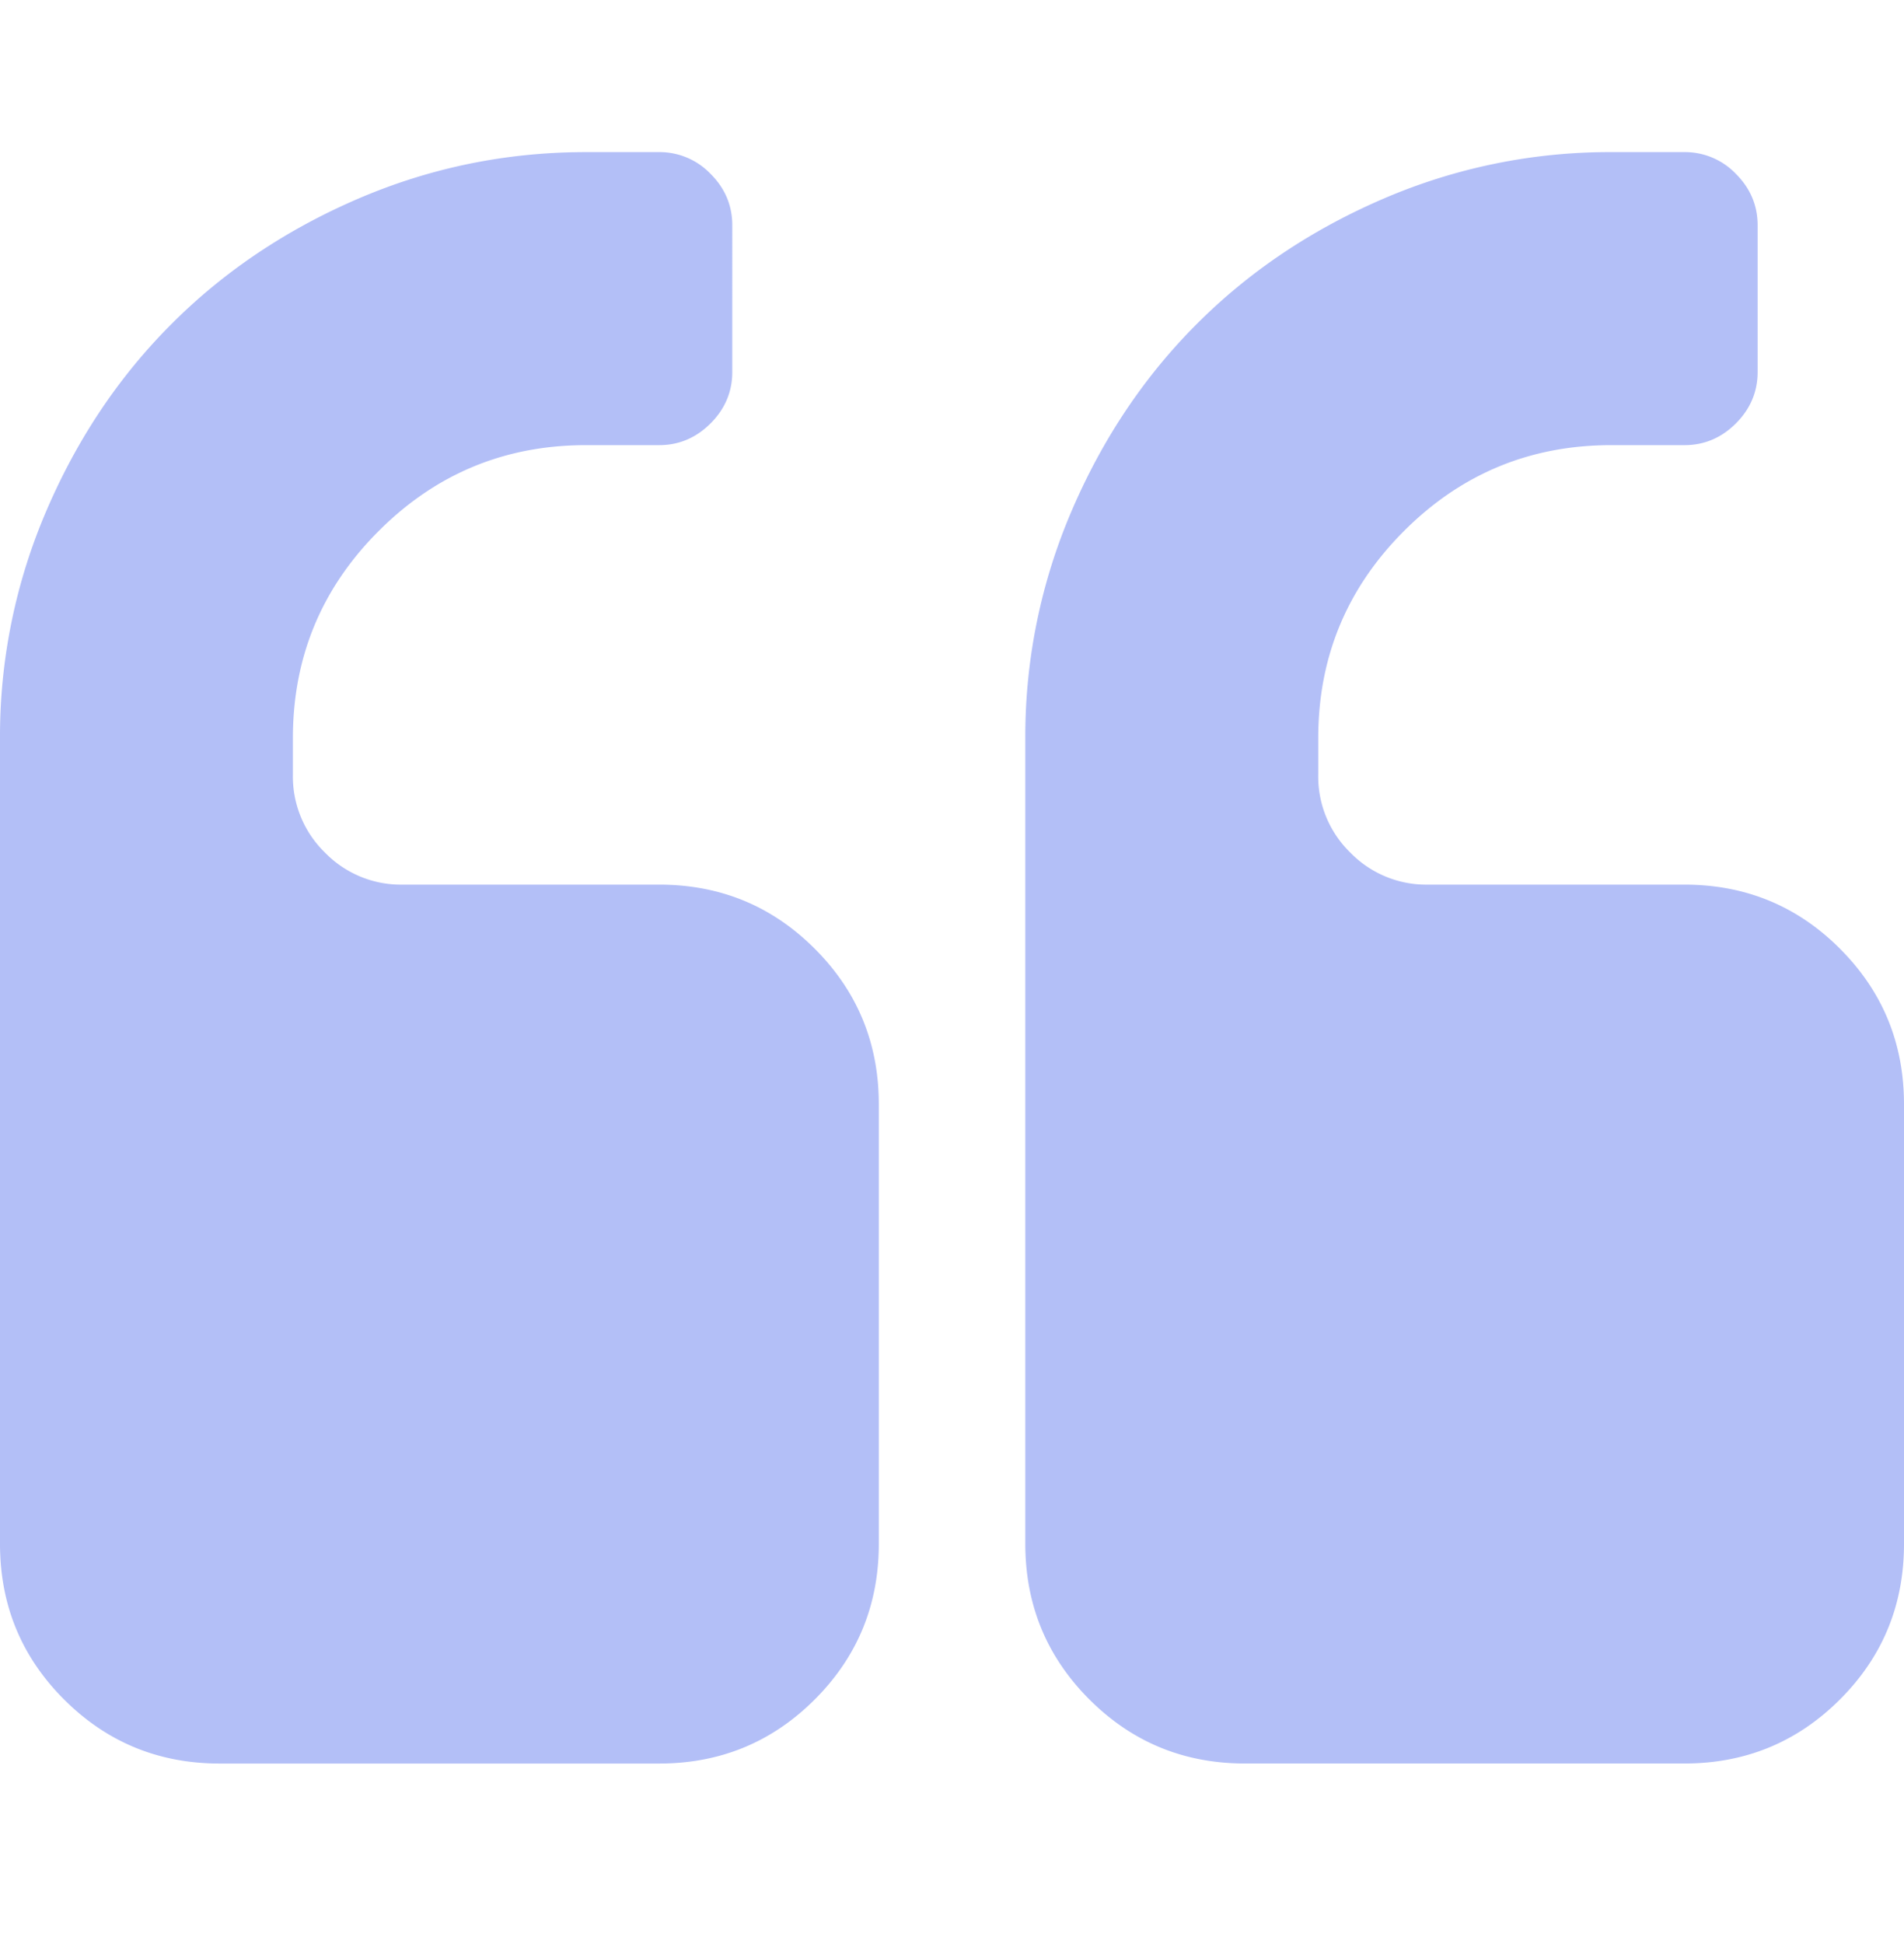 <svg xmlns="http://www.w3.org/2000/svg" width="48" height="49" fill="none" viewBox="0 0 48 49"><g clip-path="url(#a)"><path fill="#B3BFF7" d="M16.615 22.297h-6.461a2.67 2.67 0 0 1-1.962-.808 2.672 2.672 0 0 1-.808-1.962v-.922c0-2.04.721-3.78 2.164-5.222 1.442-1.442 3.183-2.163 5.221-2.163h1.846c.5 0 .933-.183 1.298-.548.366-.366.548-.798.548-1.298V5.68c0-.5-.182-.933-.548-1.298a1.776 1.776 0 0 0-1.298-.548H14.77c-2 0-3.908.39-5.726 1.168-1.817.78-3.389 1.832-4.716 3.16C3 9.488 1.947 11.06 1.168 12.877A14.386 14.386 0 0 0 0 18.604v20.307c0 1.54.538 2.847 1.615 3.924S4 44.45 5.54 44.45h11.077c1.538 0 2.846-.538 3.923-1.615s1.615-2.384 1.615-3.924V27.835c0-1.539-.538-2.846-1.616-3.923-1.076-1.077-2.384-1.615-3.923-1.615Zm29.771 1.615c-1.076-1.077-2.384-1.615-3.923-1.615h-6.461a2.67 2.67 0 0 1-1.961-.808 2.67 2.67 0 0 1-.808-1.962v-.922c0-2.04.721-3.78 2.163-5.222 1.442-1.442 3.182-2.163 5.222-2.163h1.846c.5 0 .932-.183 1.298-.548.365-.366.548-.798.548-1.298V5.68c0-.5-.183-.933-.548-1.298a1.775 1.775 0 0 0-1.298-.548h-1.846a14.4 14.4 0 0 0-5.727 1.168c-1.817.78-3.389 1.832-4.716 3.16-1.327 1.326-2.38 2.898-3.159 4.715a14.391 14.391 0 0 0-1.168 5.726V38.91c0 1.54.538 2.847 1.615 3.924s2.384 1.615 3.923 1.615h11.077c1.538 0 2.846-.538 3.923-1.615S48 40.451 48 38.911V27.835c0-1.539-.538-2.846-1.615-3.923Z"></path></g><defs><clipPath id="a"><path fill="#fff" d="M0 .143h48v48H0z"></path></clipPath></defs></svg>